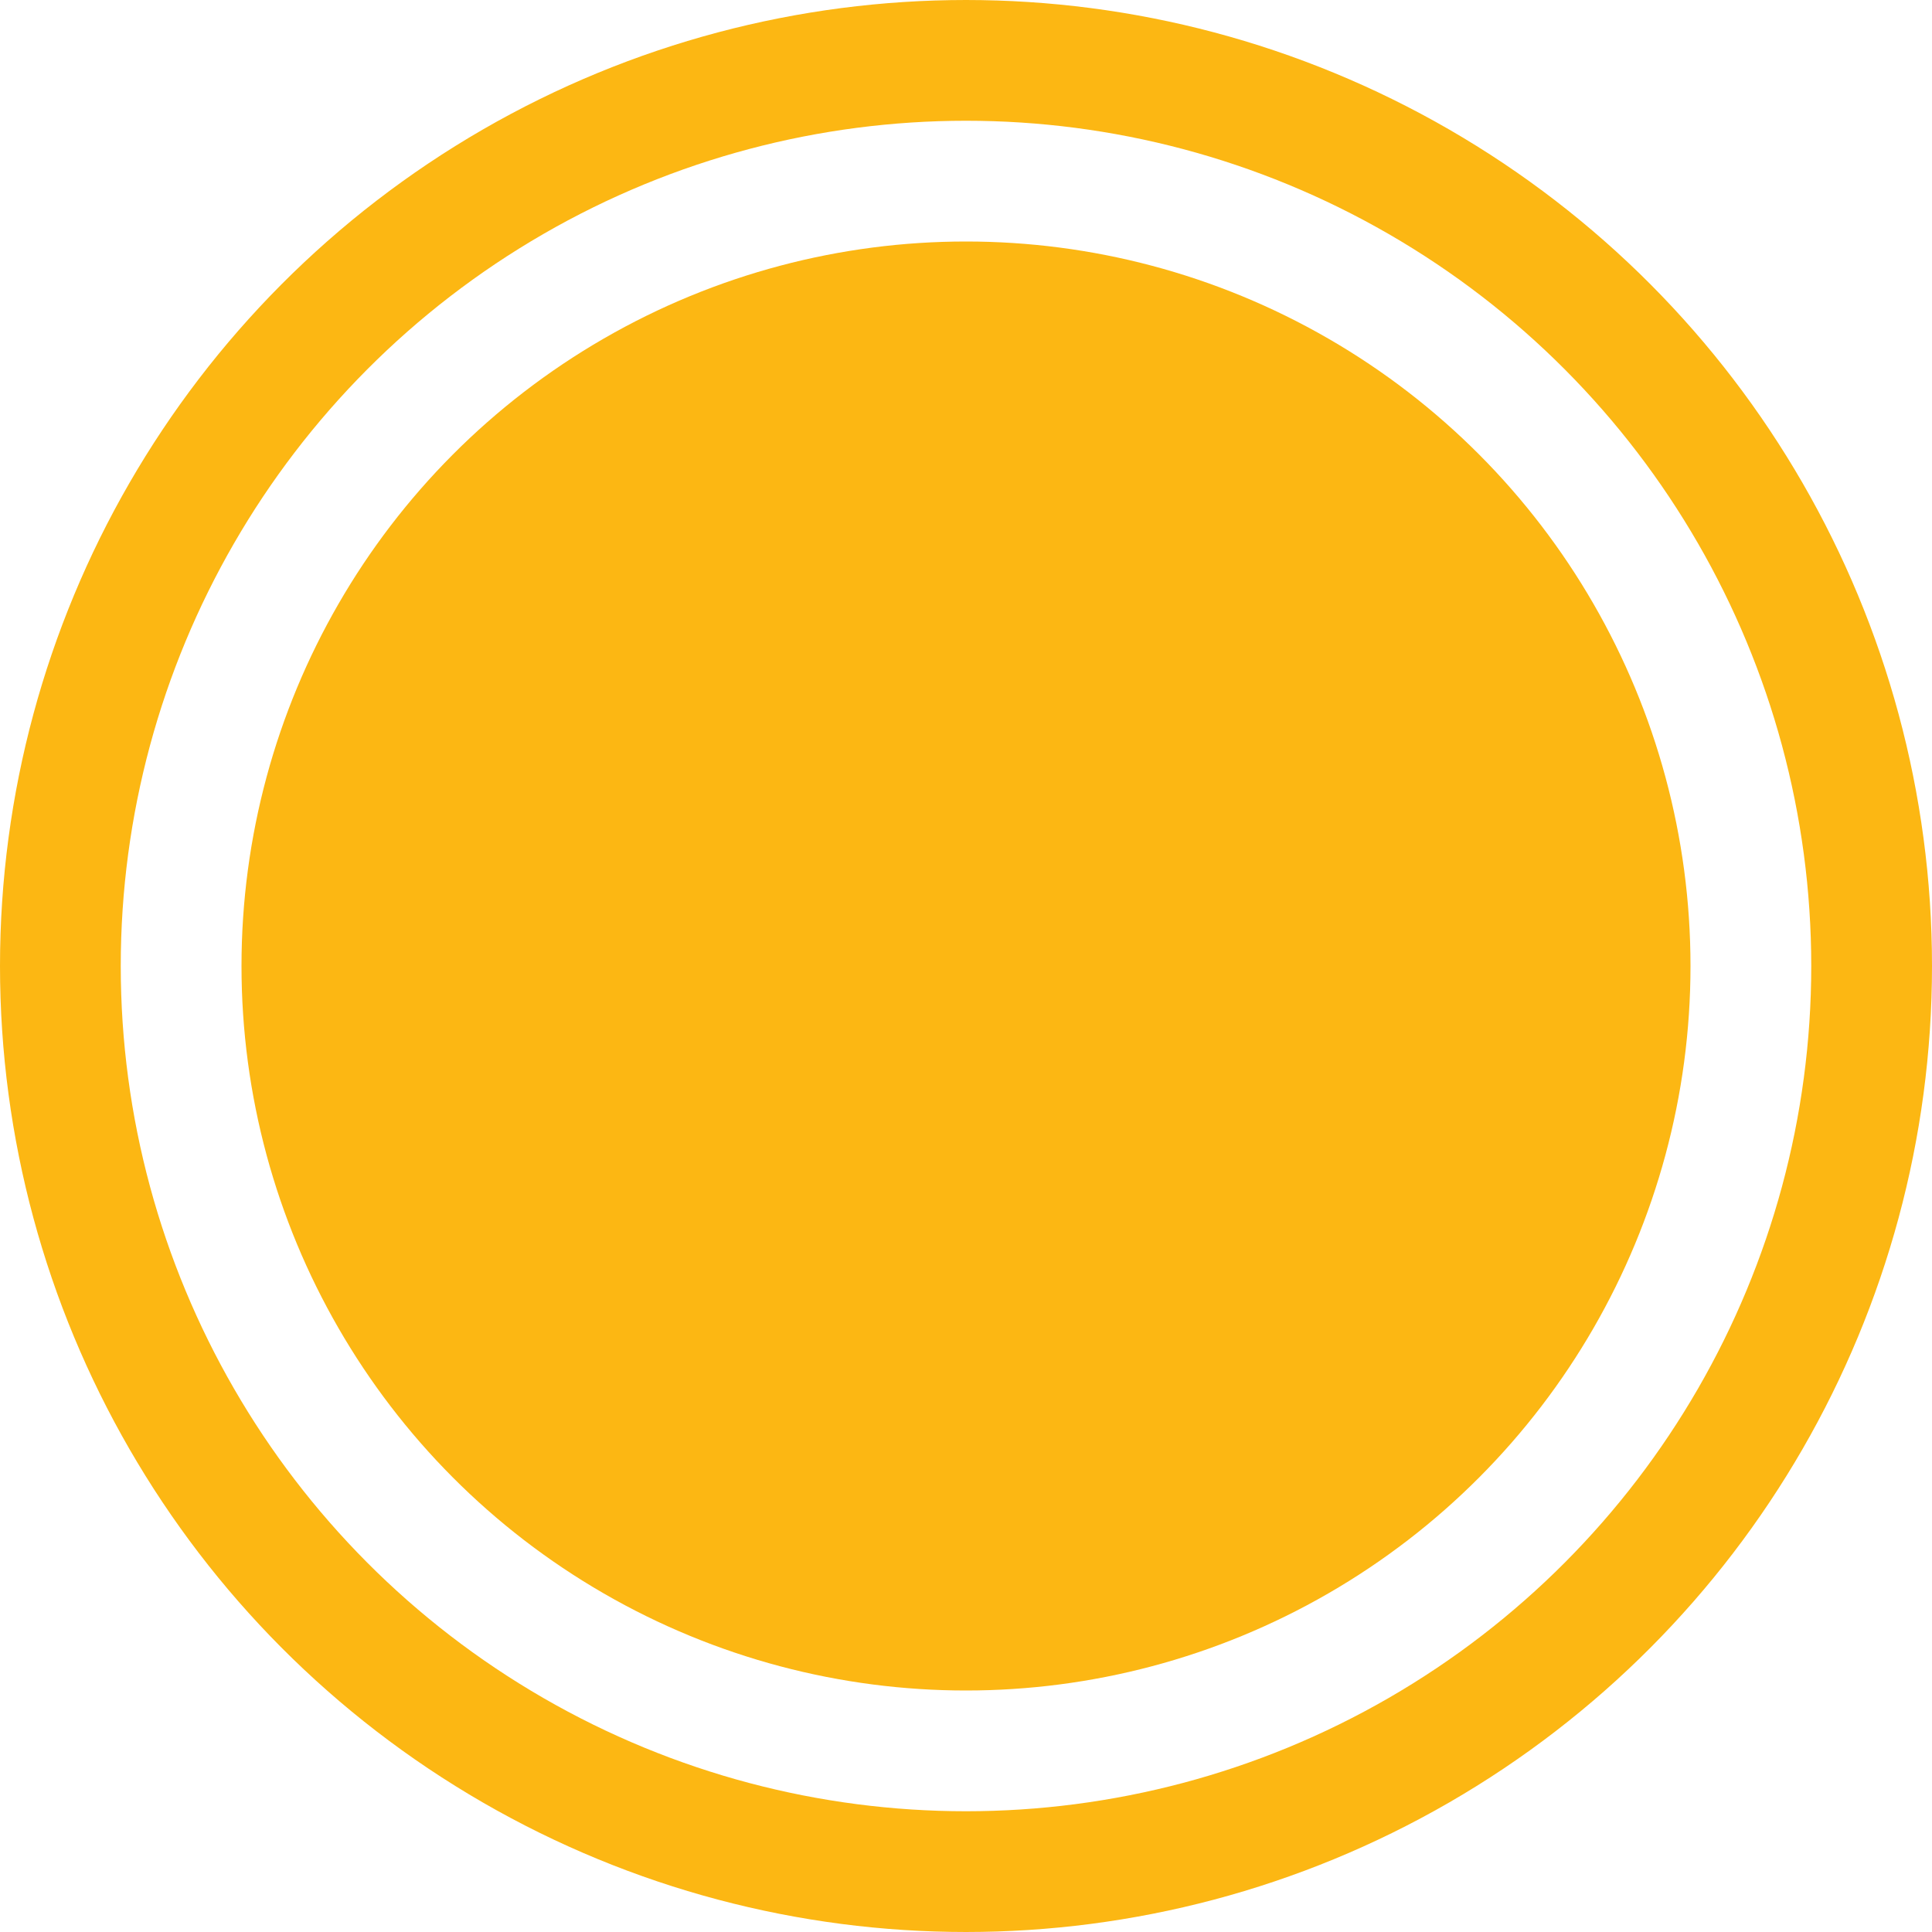 <?xml version="1.0" encoding="UTF-8"?> <svg xmlns="http://www.w3.org/2000/svg" width="32" height="32" viewBox="0 0 32 32" fill="none"><circle cx="16" cy="16" r="15" stroke="#FCB713" stroke-width="2"></circle><circle cx="16" cy="16" r="12" fill="#FCB713"></circle></svg> 